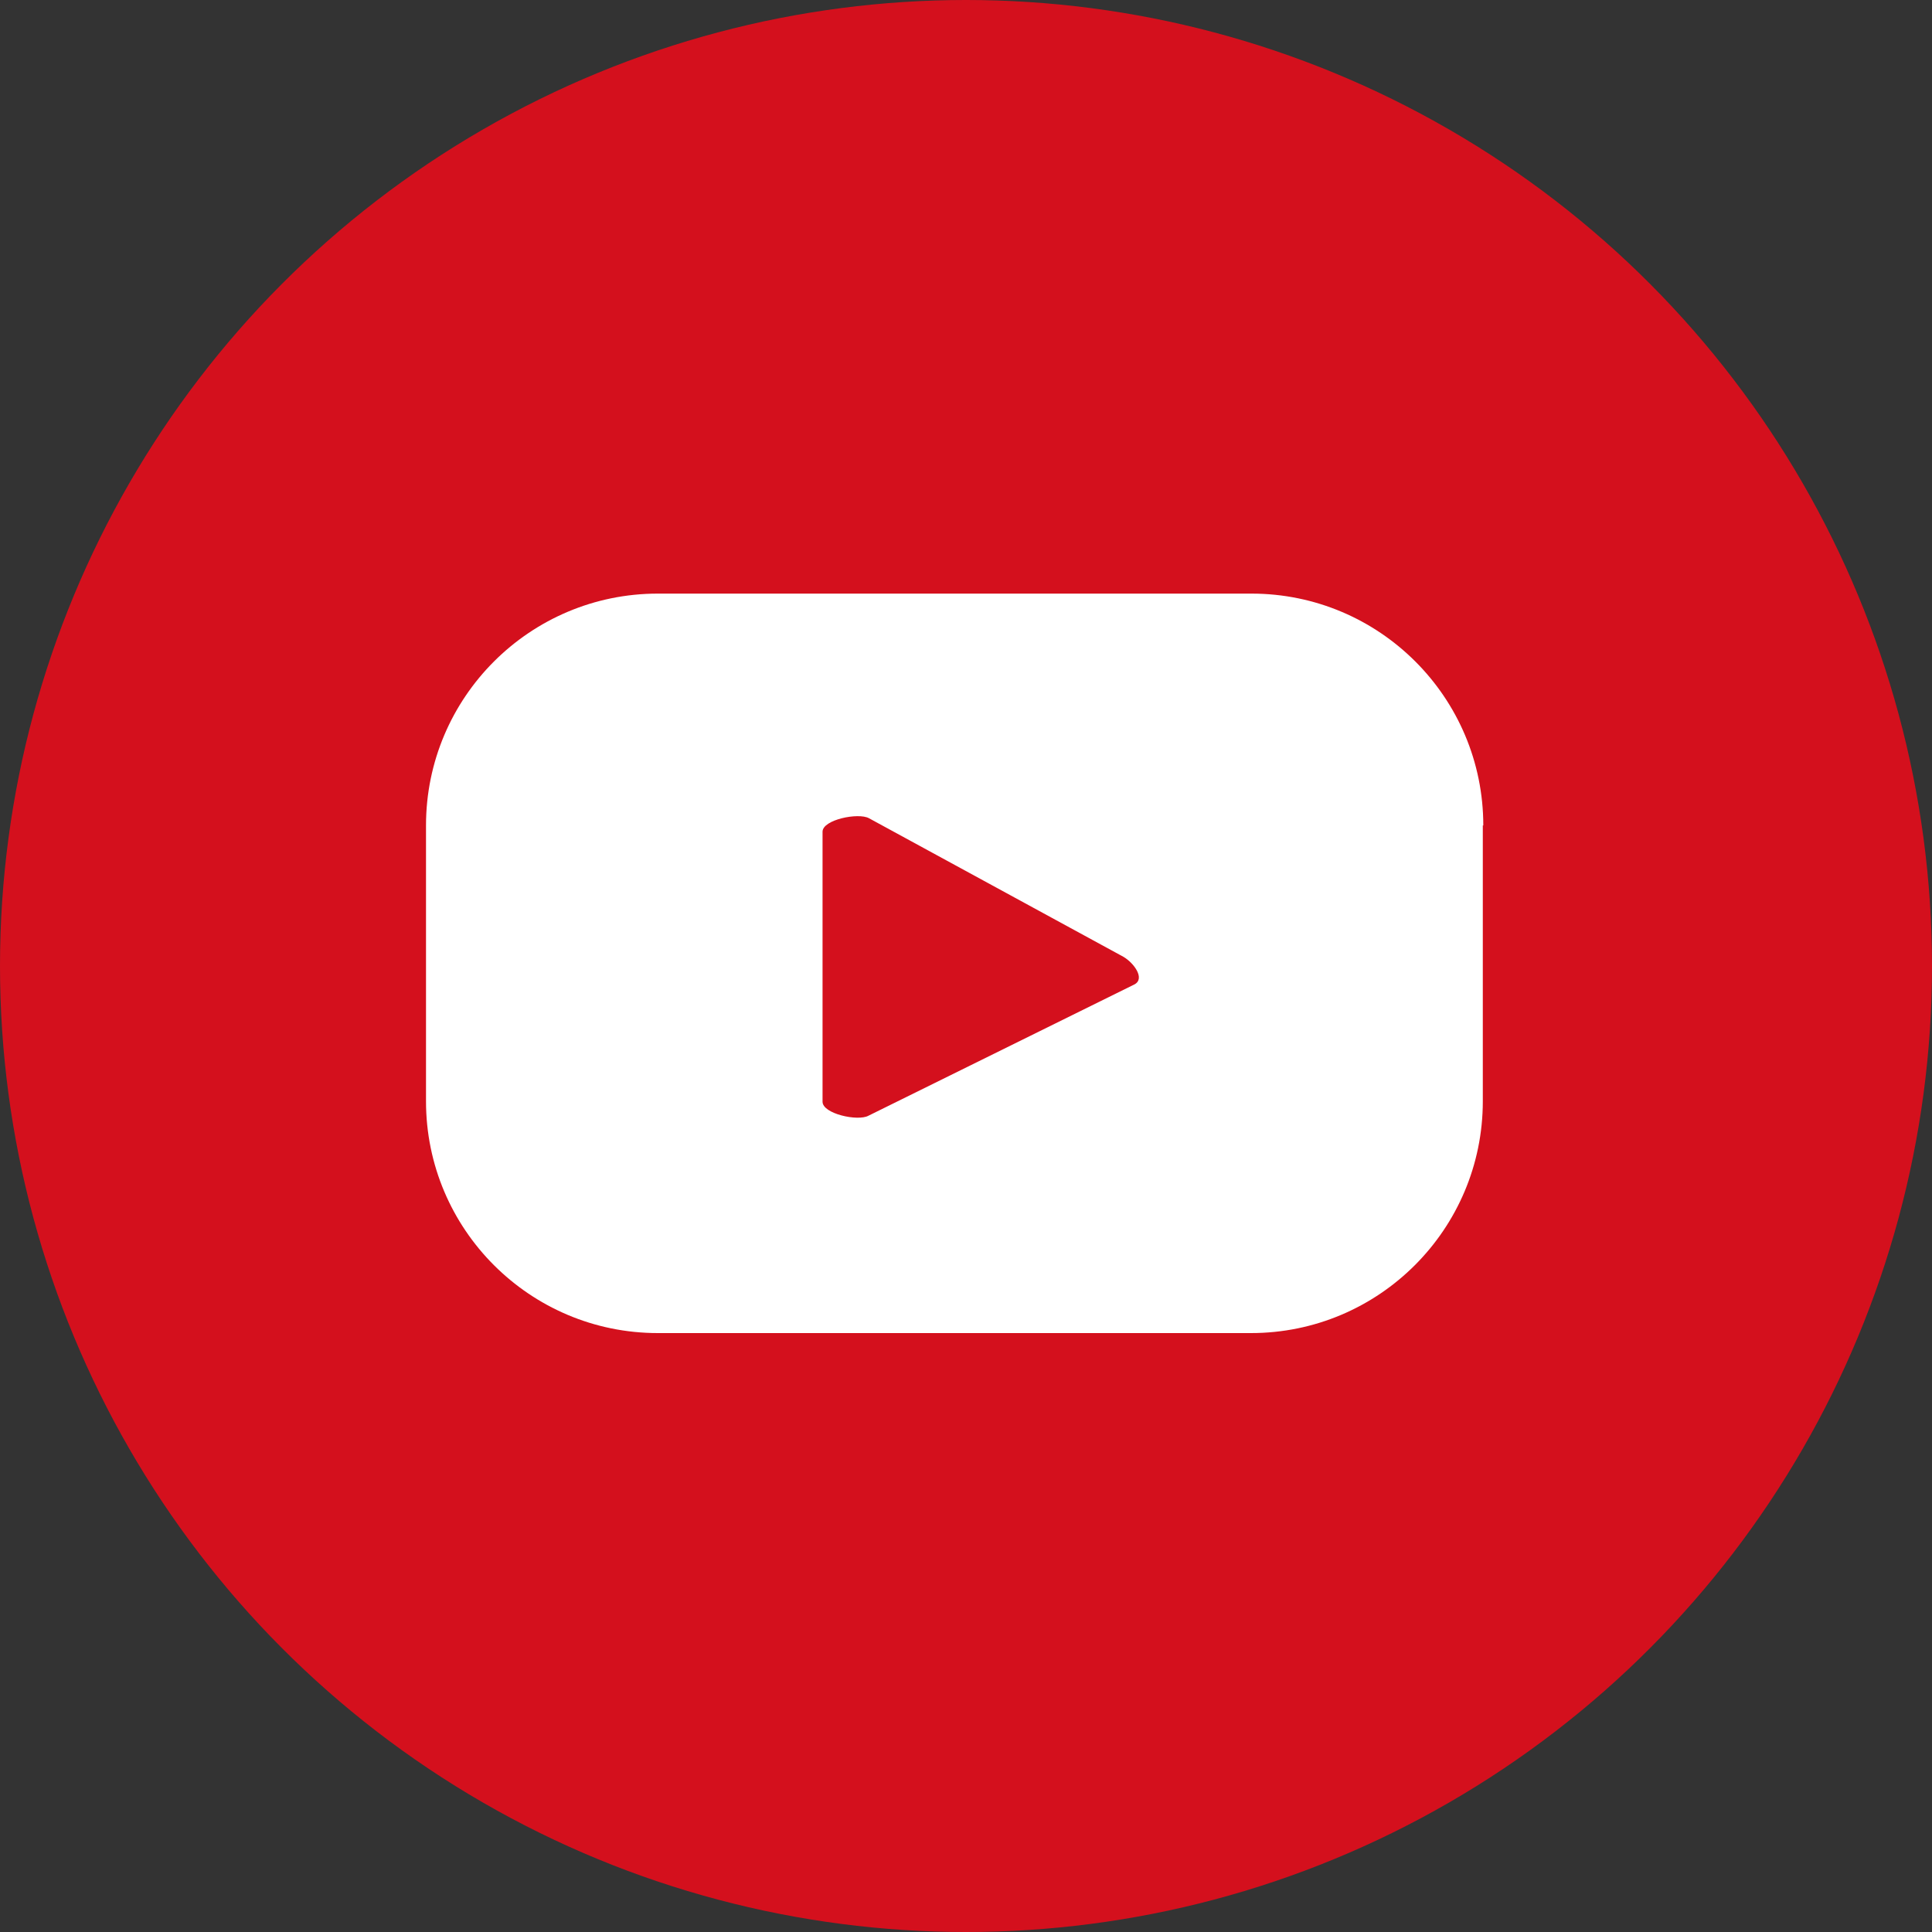 <?xml version="1.0" encoding="UTF-8"?><svg id="Layer_2" xmlns="http://www.w3.org/2000/svg" viewBox="0 0 40 40"><rect x="0" y="0" width="40" height="40" fill="#333333" stroke="none"/><defs><style>.cls-1{fill:#fff;}.cls-2{fill:#d4101d;}</style></defs><g id="Layer_1-2"><g><circle class="cls-2" cx="20" cy="20" r="20"/><path class="cls-1" d="M30.71,17.09c0-2.65-2.15-4.8-4.8-4.8H13.62c-2.65,0-4.8,2.15-4.8,4.8v5.71c0,2.65,2.15,4.8,4.8,4.8h12.28c2.65,0,4.8-2.15,4.8-4.8v-5.71Zm-7.22,3.29l-5.51,2.72c-.22,.12-.95-.04-.95-.29v-5.59c0-.25,.74-.4,.96-.28l5.27,2.87c.22,.13,.45,.45,.23,.57Z"/></g></g></svg>